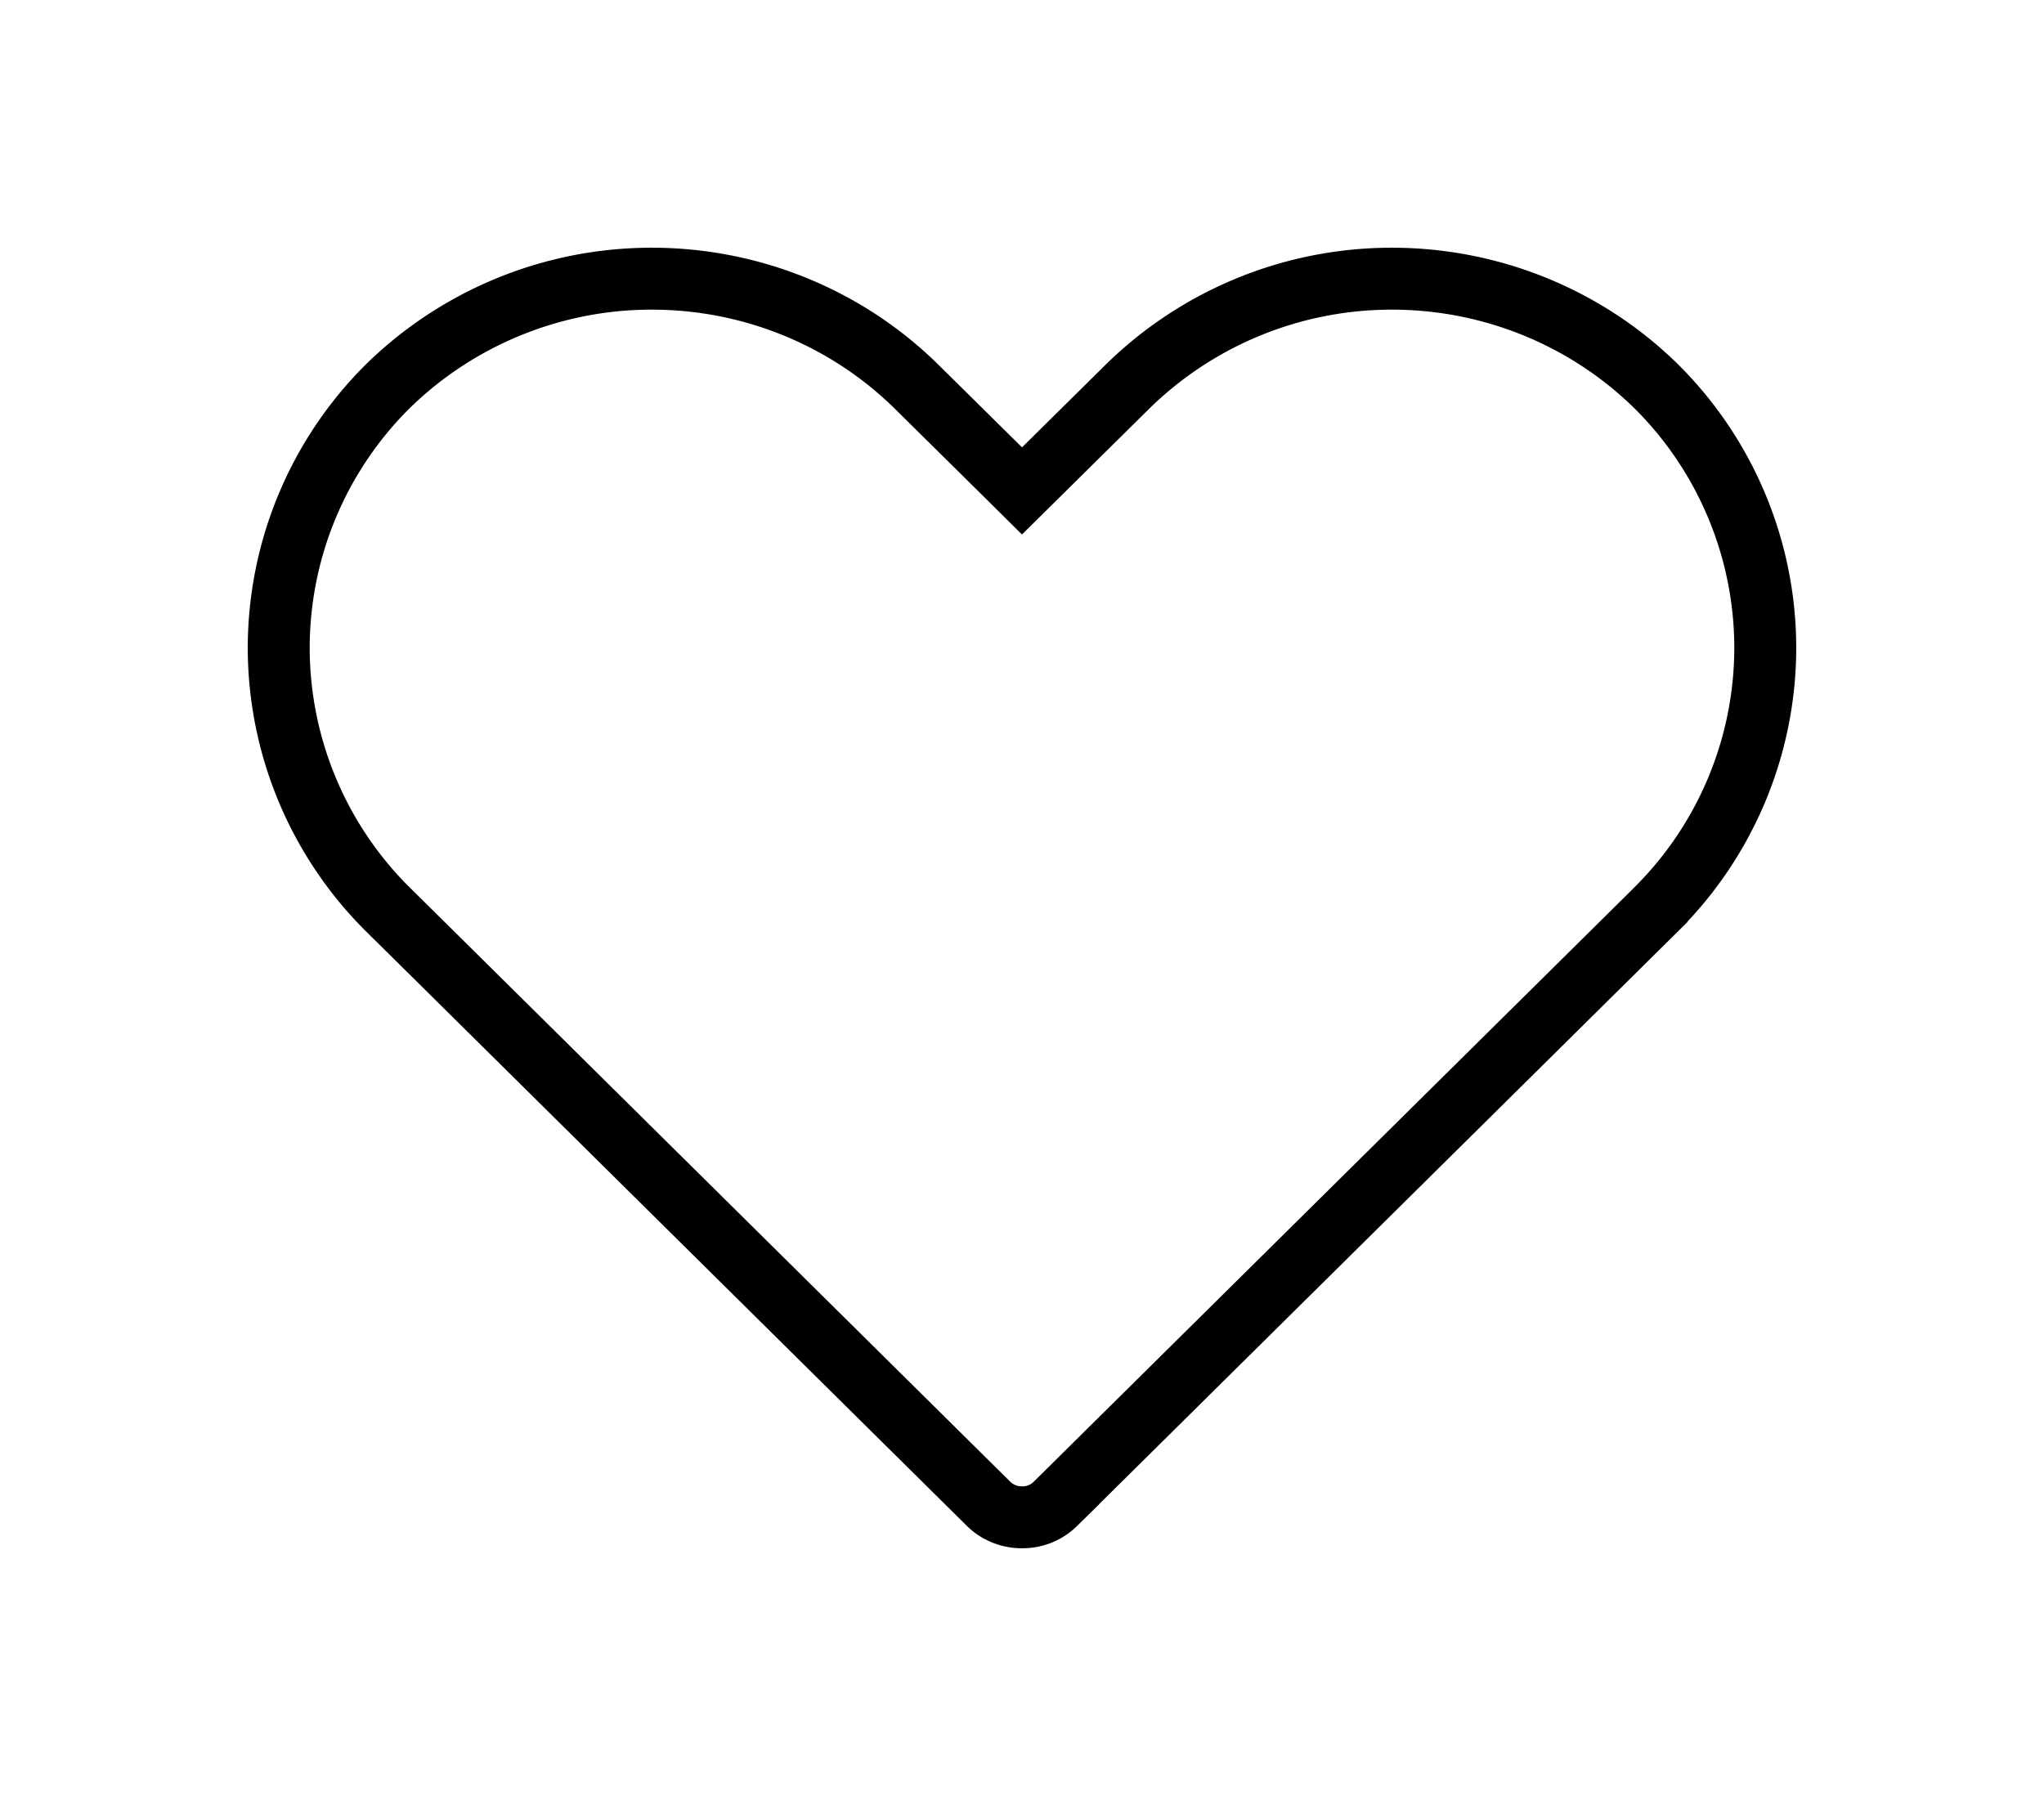 <svg width="33" height="29" fill="none" xmlns="http://www.w3.org/2000/svg"><g filter="url(#prefix__filter0_d_6054_2353)"><path d="M16.5 24a1.263 1.263 0 01-.887-.358L5.9 14.03A6.46 6.46 0 014 9.46a6.46 6.46 0 011.901-4.572A6.588 6.588 0 0110.526 3c1.733 0 3.396.68 4.624 1.89l1.35 1.334 1.35-1.335A6.589 6.589 0 0122.474 3c1.734 0 3.397.68 4.625 1.89A6.46 6.46 0 0129 9.46a6.46 6.46 0 01-1.901 4.57l-9.712 9.612A1.252 1.252 0 0116.5 24z" fill="#fff"/><path d="M16.503 23.5v0h-.006a.761.761 0 01-.534-.215s0 0 0 0l-9.708-9.608h-.001A5.96 5.96 0 014.5 9.46a5.96 5.96 0 011.754-4.216A6.088 6.088 0 0110.526 3.5c1.603 0 3.14.628 4.273 1.745 0 0 0 0 0 0l1.35 1.334.351.348.352-.348L18.2 5.246s0 0 0 0A6.089 6.089 0 0122.474 3.5c1.603 0 3.139.628 4.272 1.744A5.96 5.96 0 0128.5 9.46a5.96 5.96 0 01-1.754 4.216v.001l-9.709 9.608s0 0 0 0a.75.75 0 01-.534.215z" stroke="#000"/></g><defs><filter id="prefix__filter0_d_6054_2353" x="0" y="0" width="33" height="29" filterUnits="userSpaceOnUse" color-interpolation-filters="sRGB"><feFlood flood-opacity="0" result="BackgroundImageFix"/><feColorMatrix in="SourceAlpha" values="0 0 0 0 0 0 0 0 0 0 0 0 0 0 0 0 0 0 127 0" result="hardAlpha"/><feOffset dy="1"/><feGaussianBlur stdDeviation="2"/><feComposite in2="hardAlpha" operator="out"/><feColorMatrix values="0 0 0 0 0.762 0 0 0 0 0.762 0 0 0 0 0.762 0 0 0 0.25 0"/><feBlend in2="BackgroundImageFix" result="effect1_dropShadow_6054_2353"/><feBlend in="SourceGraphic" in2="effect1_dropShadow_6054_2353" result="shape"/></filter></defs></svg>